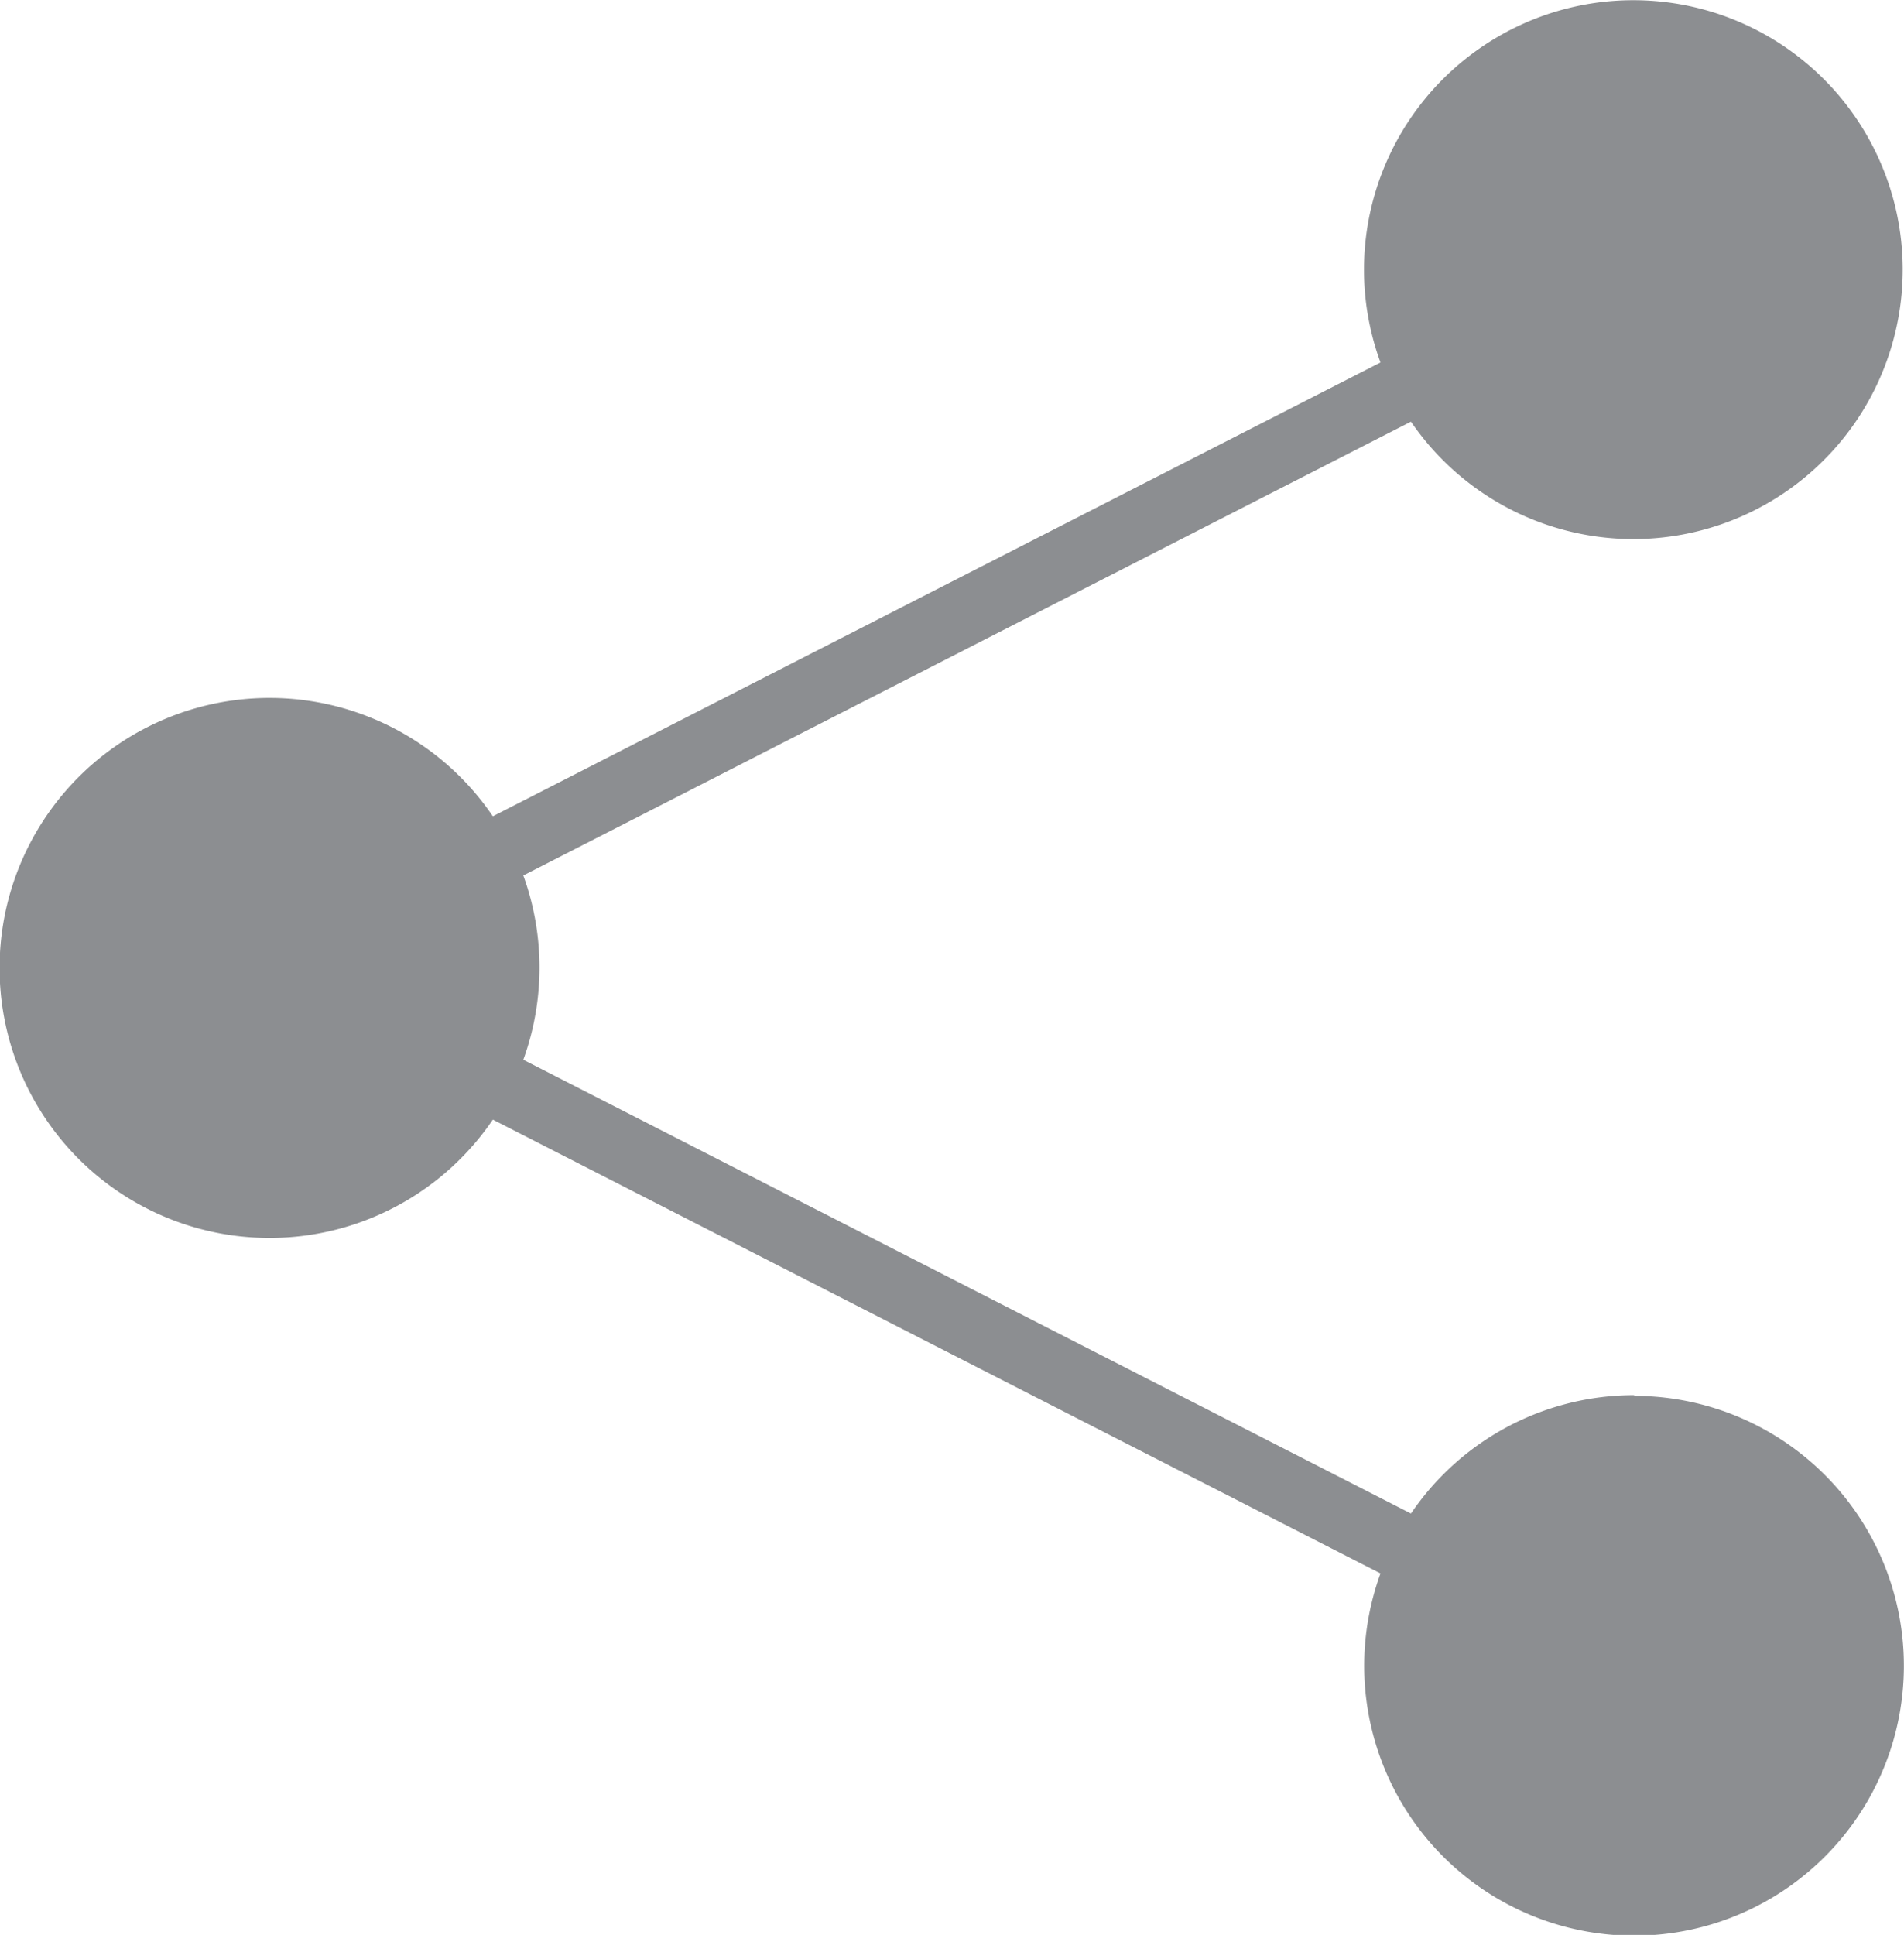 <svg xmlns="http://www.w3.org/2000/svg" viewBox="0 0 193.05 196.13">
    <defs>
        <style>
            .cls-1 {
                fill: #8c8e91;
            }
        </style>
    </defs>
    <g id="Layer_1" data-name="Layer 1">
        <path class="cls-1"
            d="M165.69,141.42a27.33,27.33,0,0,0-22.63,12l-90-46a27.42,27.42,0,0,0,0-18.68l90-46a27.31,27.31,0,1,0-3.09-6l-90,46a27.37,27.37,0,1,0,0,30.75l90,46a27.36,27.36,0,1,0,25.72-18Z" />
    </g>
</svg>